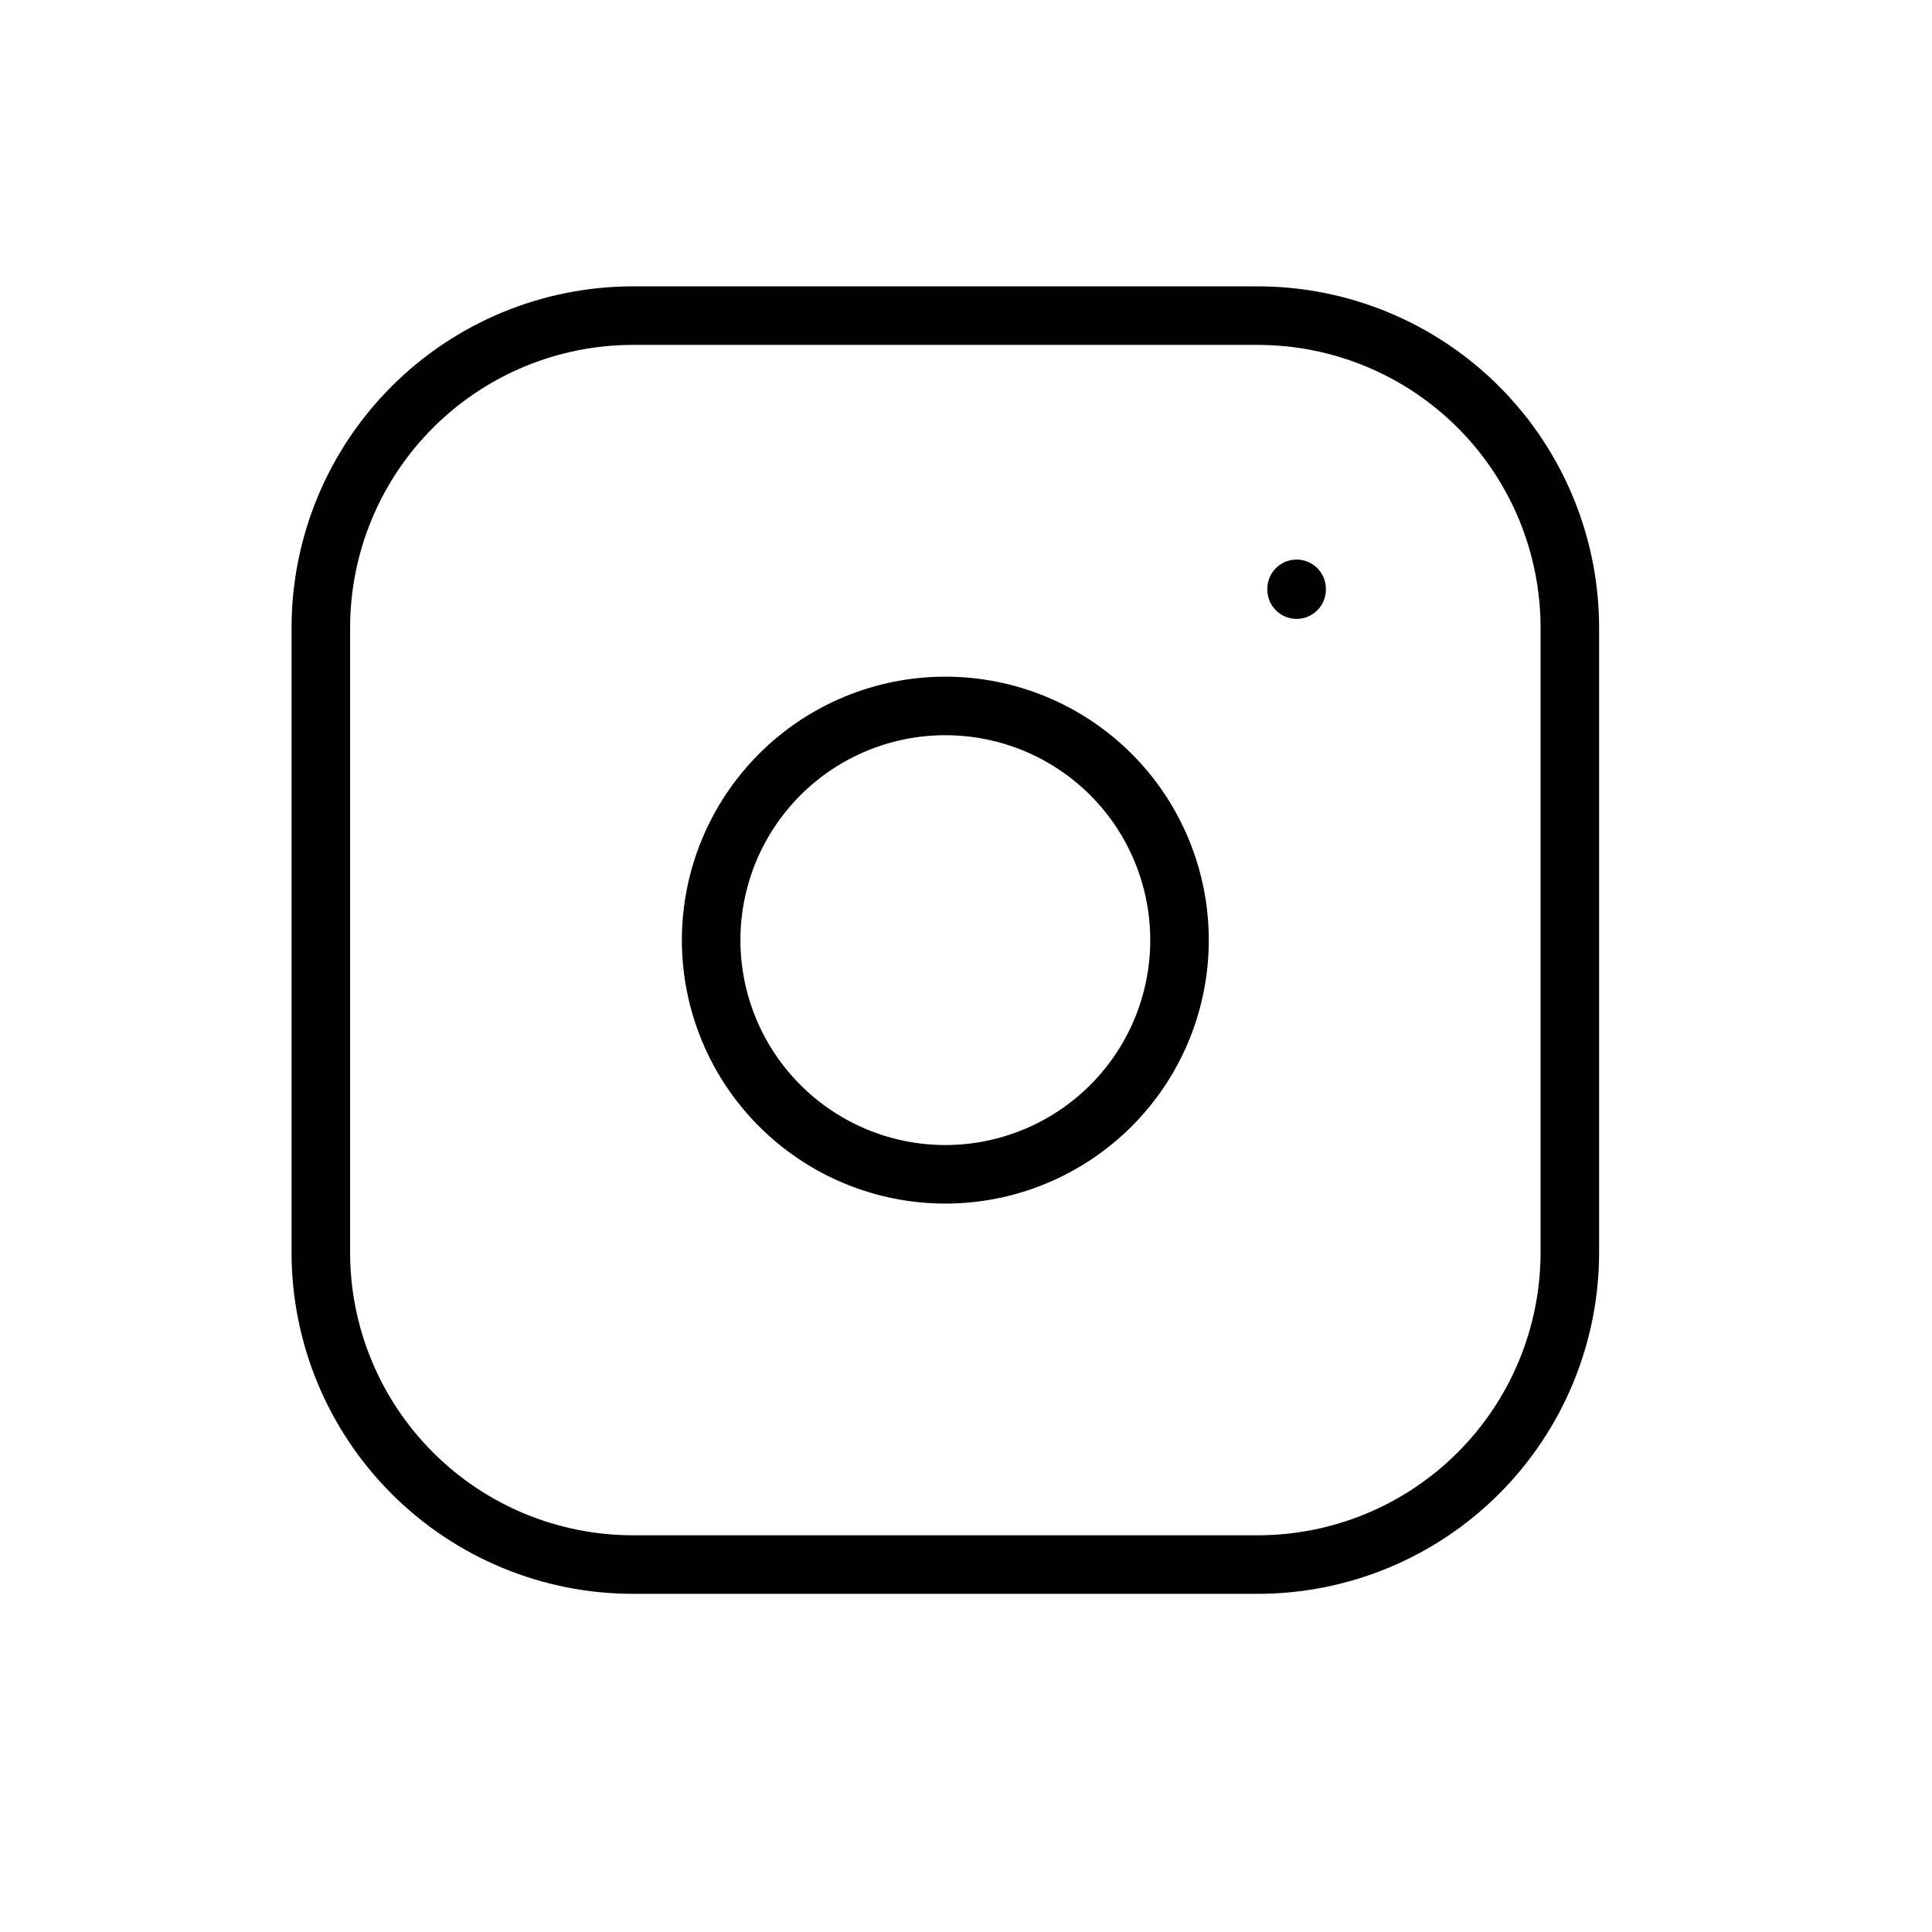 <svg width="33" height="33" viewBox="0 0 33 33" fill="none" xmlns="http://www.w3.org/2000/svg">
<path d="M5.48 10.724C5.48 9.31 6.042 7.953 7.043 6.953C8.043 5.953 9.399 5.391 10.814 5.391H21.48C22.895 5.391 24.252 5.953 25.252 6.953C26.252 7.953 26.814 9.31 26.814 10.724V21.391C26.814 22.806 26.252 24.162 25.252 25.162C24.252 26.163 22.895 26.724 21.48 26.724H10.814C9.399 26.724 8.043 26.163 7.043 25.162C6.042 24.162 5.48 22.806 5.48 21.391V10.724Z" stroke="black" stroke-linecap="round" stroke-linejoin="round"/>
<path d="M22.147 10.058V10.071M12.147 16.058C12.147 17.119 12.569 18.136 13.319 18.886C14.069 19.636 15.086 20.058 16.147 20.058C17.208 20.058 18.225 19.636 18.976 18.886C19.726 18.136 20.147 17.119 20.147 16.058C20.147 14.997 19.726 13.979 18.976 13.229C18.225 12.479 17.208 12.058 16.147 12.058C15.086 12.058 14.069 12.479 13.319 13.229C12.569 13.979 12.147 14.997 12.147 16.058Z" stroke="black" stroke-linecap="round" stroke-linejoin="round"/>
</svg>
